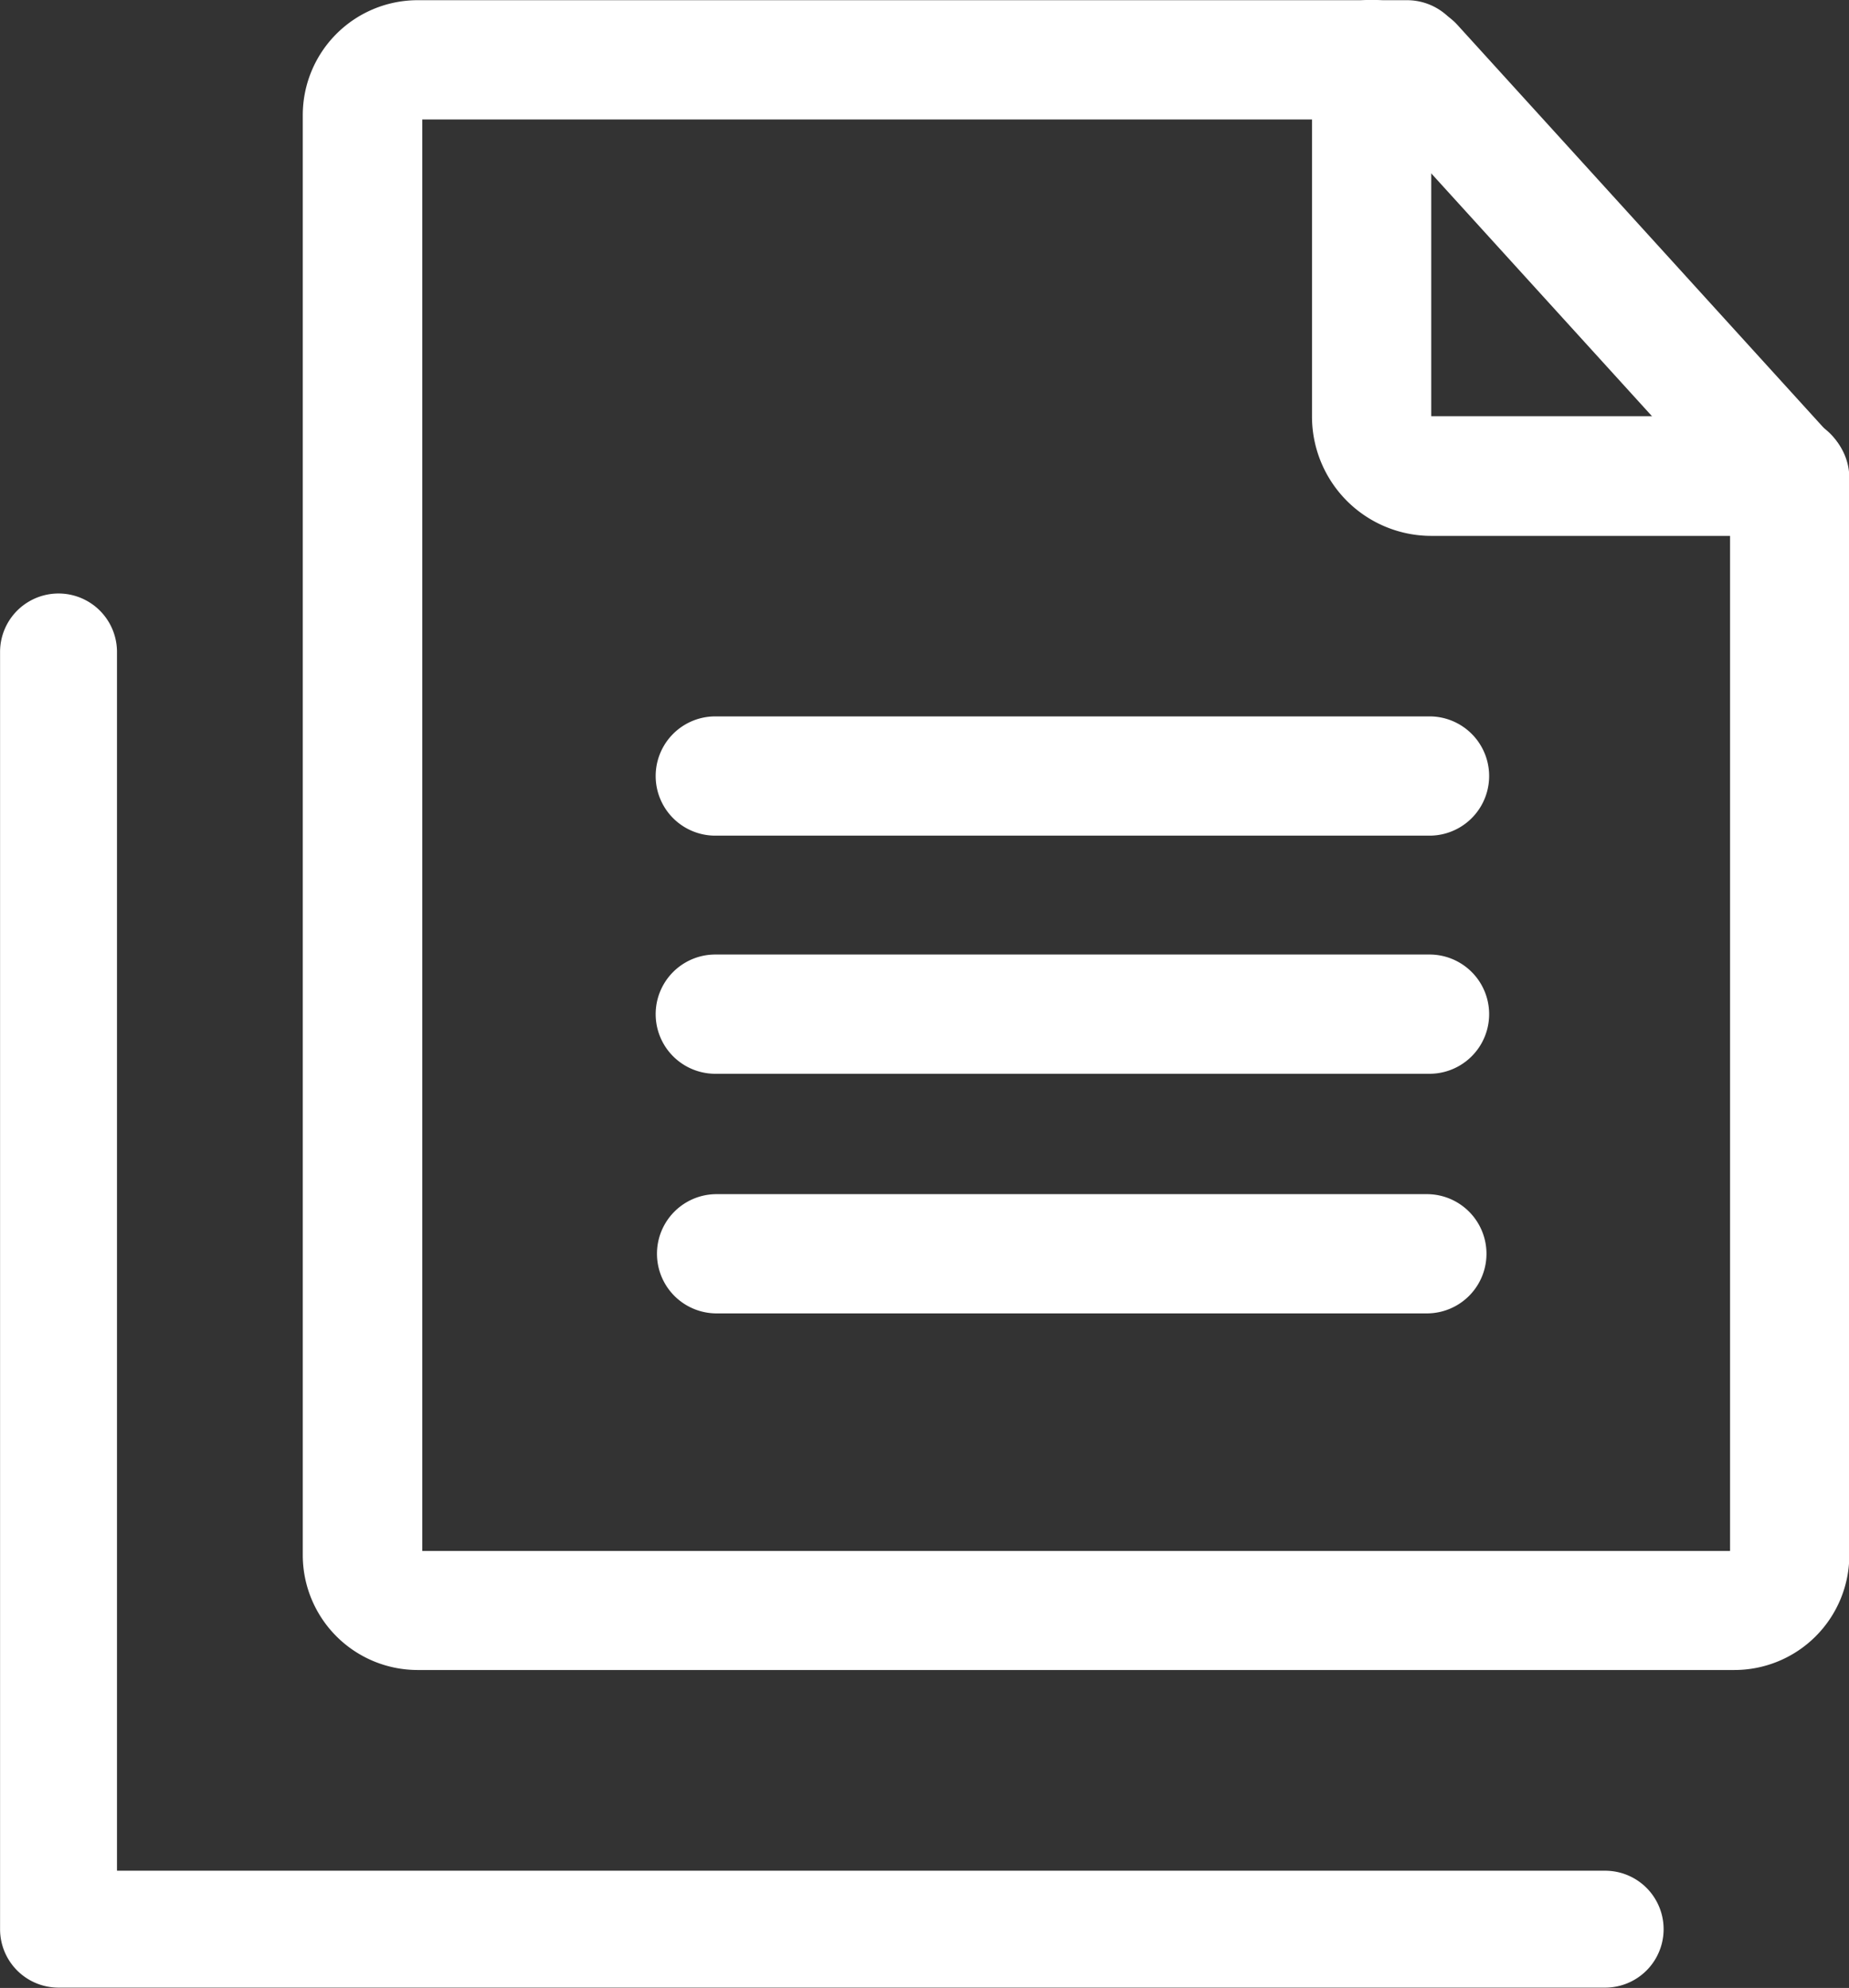 <svg xmlns="http://www.w3.org/2000/svg" width="28.465" height="30.605" viewBox="0 0 28.465 30.605">
  <rect x="0" y="0" width="28.465" height="30.605" fill="#333333" stroke="none"/>
  <g id="组_1910" data-name="组 1910" transform="translate(-225.379 -1612)">
    <g id="组_1904" data-name="组 1904" transform="translate(131.74 1548.1)">
      <path id="路径_2032" data-name="路径 2032" d="M300.252,706.636H289.318a.918.918,0,1,1,0-1.836h10.934a.918.918,0,1,1,0,1.836Z" transform="translate(-184.647 -622.516)" fill="#fff"/>
      <path id="路径_2033" data-name="路径 2033" d="M120.338,89.707H100.064a1.77,1.77,0,0,1-1.764-1.77V65.77A1.77,1.77,0,0,1,100.064,64H115.3a.918.918,0,0,1,0,1.836h-15.16V87.874h20.133V71.357a.918.918,0,1,1,1.836,0V87.937A1.77,1.77,0,0,1,120.338,89.707Z" transform="translate(0 -0.097)" fill="#fff"/>
      <path id="路径_2034" data-name="路径 2034" d="M299.613,76.765H288.618a.918.918,0,1,1,0-1.836h10.995a.918.918,0,1,1,0,1.836Zm0,3.666H288.618a.918.918,0,1,1,0-1.836h10.995a.918.918,0,1,1,0,1.836Zm5.527-8.281h-5.5a1.837,1.837,0,0,1-1.836-1.836v-5.5a.918.918,0,1,1,1.836,0v5.493l0,0h5.493a.918.918,0,0,1,0,1.836Z" transform="translate(-183.967)" fill="#fff"/>
      <path id="路径_2035" data-name="路径 2035" d="M668.7,74.5a.911.911,0,0,1-.68-.3l-5.794-6.374a.918.918,0,0,1,1.36-1.233l5.794,6.374a.918.918,0,0,1-.68,1.535Z" transform="translate(-547.518 -2.318)" fill="#fff"/>
    </g>
    <path id="路径_2053" data-name="路径 2053" d="M6098.05,1642.6h-23.81a.9.9,0,0,1-.9-.9v-19.663a.9.9,0,1,1,1.8,0V1640.8h22.91a.9.9,0,0,1,0,1.8Z" transform="translate(-5847.96)" fill="#fff"/>
  </g>
</svg>

